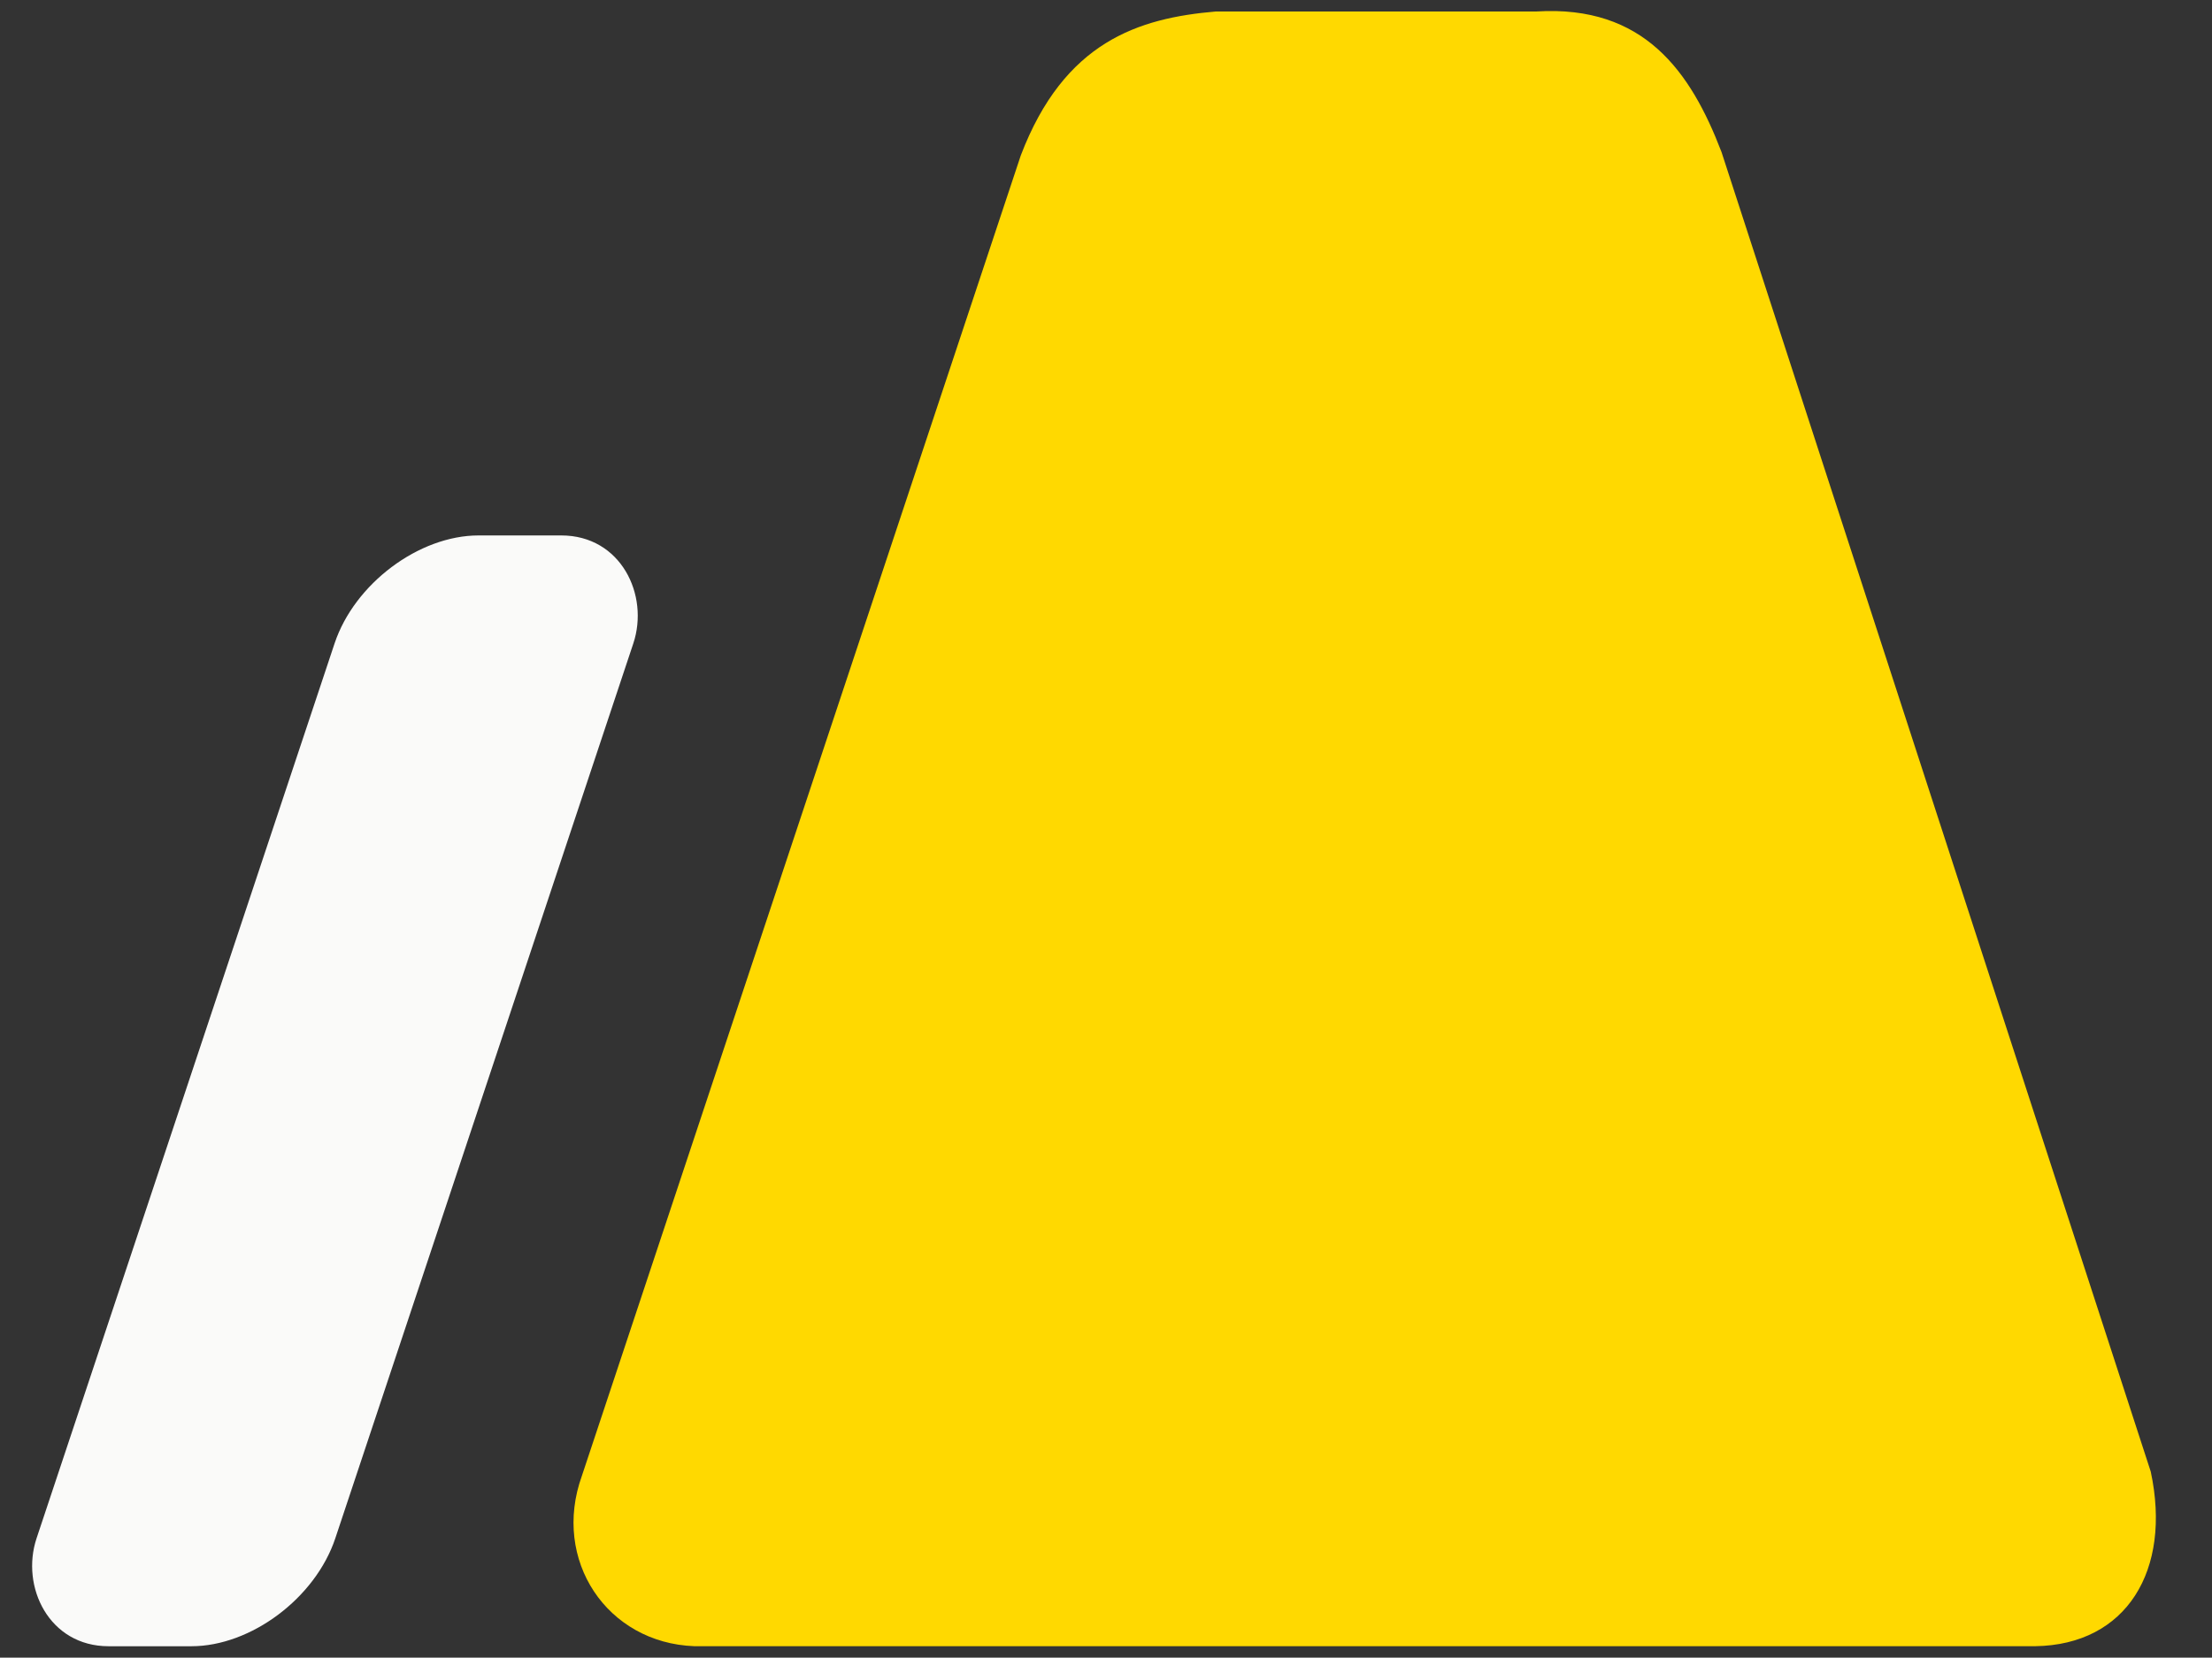 <?xml version="1.0" encoding="utf-8"?>
<svg viewBox="1295.942 -135.658 96.369 72.224" xmlns="http://www.w3.org/2000/svg">
  <rect x="1295.942" y="-135.658" width="96.369" height="72.224" fill="#333333" stroke="none"/>
  <rect x="547.388" y="62.943" width="13.015" height="48.397" style="fill: rgb(250, 250, 249);" transform="matrix(1, 0, -0.333, 1, 785.657, -175.272)" rx="4.704" ry="4.704"/>
  <path d="M 1346.196 -7.076 L 1360.163 -7.076 C 1364.836 -7.363 1366.875 -4.467 1368.22 -0.95 L 1386.92 56.544 C 1387.841 60.848 1385.858 64.089 1381.89 64.148 L 1323.466 64.148 C 1319.658 64.004 1317.251 60.394 1318.568 56.73 L 1337.692 -0.806 C 1339.583 -5.761 1342.819 -6.789 1346.196 -7.076 Z" style="fill: rgb(255, 217, 0);" transform="matrix(1, 0, 0, 1, 2.723, -128.082)"/>
  <path d="M 1343.038 -7.576 L 1363.464 -7.576 C 1364.599 -7.559 1365.623 -7.181 1366.356 -6.555 C 1367.087 -5.931 1367.64 -4.998 1367.976 -3.978 L 1389.567 60.894 L 1389.571 60.949 C 1389.663 62.19 1389.38 63.19 1388.772 63.771 C 1388.167 64.348 1387.16 64.61 1386.052 64.648 L 1319.303 64.648 C 1318.288 64.619 1317.362 64.16 1316.903 63.472 C 1316.446 62.787 1316.347 61.74 1316.658 60.734 L 1338.223 -3.978 C 1338.562 -4.952 1339.28 -5.894 1340.118 -6.522 C 1340.957 -7.152 1342.048 -7.559 1343.038 -7.576 Z M 1340.718 -5.722 C 1339.984 -5.172 1339.431 -4.486 1339.171 -3.662 L 1317.606 61.05 C 1317.318 61.842 1317.405 62.423 1317.735 62.917 C 1318.061 63.407 1318.52 63.677 1319.303 63.648 L 1386.047 63.648 C 1387.035 63.626 1387.651 63.459 1388.082 63.047 C 1388.51 62.639 1388.68 62.114 1388.581 61.099 L 1367.028 -3.662 C 1366.737 -4.58 1366.316 -5.275 1365.707 -5.794 C 1365.1 -6.312 1364.419 -6.593 1363.464 -6.576 L 1343.038 -6.576 C 1342.23 -6.593 1341.45 -6.271 1340.718 -5.722 Z" style="fill: none;" transform="matrix(1, 0, 0, 1, 2.723, -128.082)"/>
  <path d="M 1343.038 -7.576 L 1363.464 -7.576 C 1364.599 -7.559 1365.623 -7.181 1366.356 -6.555 C 1367.087 -5.931 1367.64 -4.998 1367.976 -3.978 L 1389.567 60.894 L 1389.571 60.949 C 1389.663 62.19 1389.38 63.19 1388.772 63.771 C 1388.167 64.348 1387.16 64.61 1386.052 64.648 L 1319.303 64.648 C 1318.288 64.619 1317.362 64.16 1316.903 63.472 C 1316.446 62.787 1316.347 61.74 1316.658 60.734 L 1338.223 -3.978 C 1338.562 -4.952 1339.28 -5.894 1340.118 -6.522 C 1340.957 -7.152 1342.048 -7.559 1343.038 -7.576 Z M 1340.718 -5.722 C 1339.984 -5.172 1339.431 -4.486 1339.171 -3.662 L 1317.606 61.05 C 1317.318 61.842 1317.405 62.423 1317.735 62.917 C 1318.061 63.407 1318.52 63.677 1319.303 63.648 L 1386.047 63.648 C 1387.035 63.626 1387.651 63.459 1388.082 63.047 C 1388.51 62.639 1388.68 62.114 1388.581 61.099 L 1367.028 -3.662 C 1366.737 -4.58 1366.316 -5.275 1365.707 -5.794 C 1365.1 -6.312 1364.419 -6.593 1363.464 -6.576 L 1343.038 -6.576 C 1342.23 -6.593 1341.45 -6.271 1340.718 -5.722 Z" style="fill: none;" transform="matrix(1, 0, 0, 1, 2.723, -128.082)"/>
  <path d="M 1343.038 -7.576 L 1363.464 -7.576 C 1364.599 -7.559 1365.623 -7.181 1366.356 -6.555 C 1367.087 -5.931 1367.64 -4.998 1367.976 -3.978 L 1389.567 60.894 L 1389.571 60.949 C 1389.663 62.19 1389.38 63.19 1388.772 63.771 C 1388.167 64.348 1387.16 64.61 1386.052 64.648 L 1319.303 64.648 C 1318.288 64.619 1317.362 64.16 1316.903 63.472 C 1316.446 62.787 1316.347 61.74 1316.658 60.734 L 1338.223 -3.978 C 1338.562 -4.952 1339.28 -5.894 1340.118 -6.522 C 1340.957 -7.152 1342.048 -7.559 1343.038 -7.576 Z M 1340.718 -5.722 C 1339.984 -5.172 1339.431 -4.486 1339.171 -3.662 L 1317.606 61.05 C 1317.318 61.842 1317.405 62.423 1317.735 62.917 C 1318.061 63.407 1318.52 63.677 1319.303 63.648 L 1386.047 63.648 C 1387.035 63.626 1387.651 63.459 1388.082 63.047 C 1388.51 62.639 1388.68 62.114 1388.581 61.099 L 1367.028 -3.662 C 1366.737 -4.58 1366.316 -5.275 1365.707 -5.794 C 1365.1 -6.312 1364.419 -6.593 1363.464 -6.576 L 1343.038 -6.576 C 1342.23 -6.593 1341.45 -6.271 1340.718 -5.722 Z" style="fill: none;" transform="matrix(1, 0, 0, 1, 2.723, -128.082)"/>
</svg>